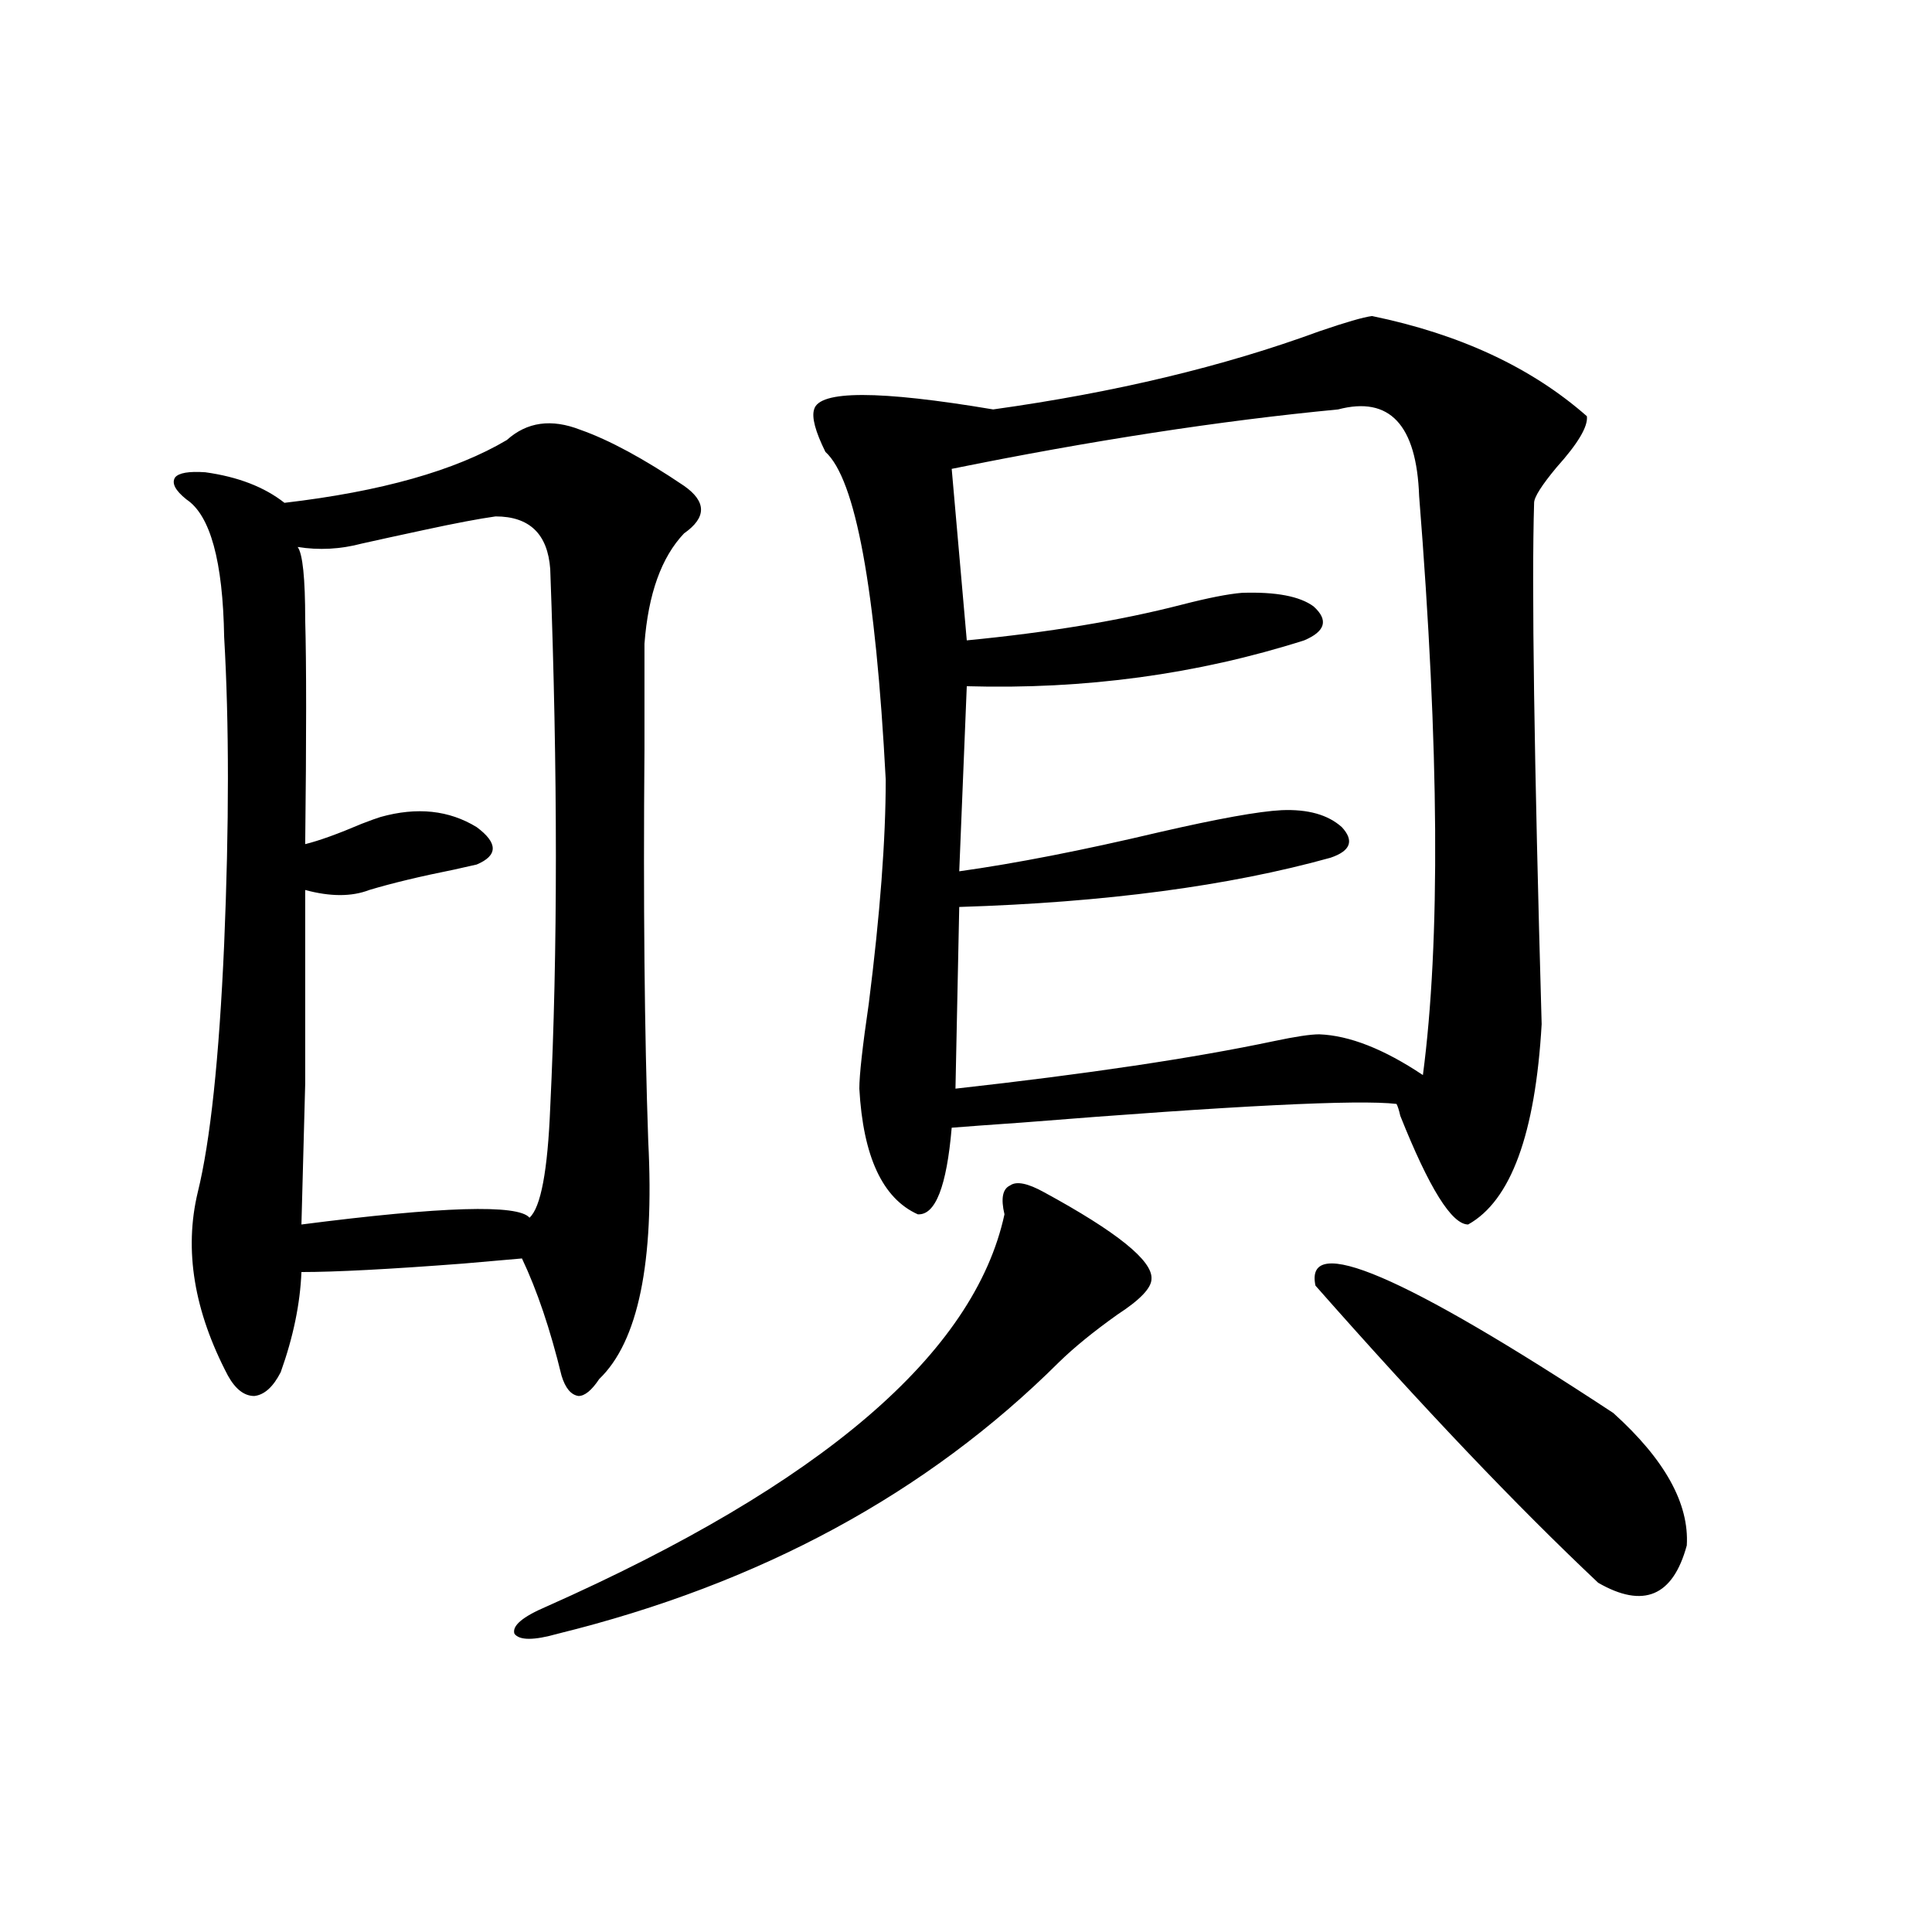 <?xml version="1.0" encoding="utf-8"?>
<!-- Generator: Adobe Illustrator 16.0.0, SVG Export Plug-In . SVG Version: 6.00 Build 0)  -->
<!DOCTYPE svg PUBLIC "-//W3C//DTD SVG 1.1//EN" "http://www.w3.org/Graphics/SVG/1.1/DTD/svg11.dtd">
<svg version="1.1" id="图层_1" xmlns="http://www.w3.org/2000/svg" xmlns:xlink="http://www.w3.org/1999/xlink" x="0px" y="0px"
	 width="1000px" height="1000px" viewBox="0 0 1000 1000" enable-background="new 0 0 1000 1000" xml:space="preserve">
<path d="M335.528,590.73c3.247,62.704-5.213,103.711-25.365,123.047c-3.902,5.864-7.484,8.789-10.731,8.789
	c-3.902-0.577-6.829-4.093-8.78-10.547c-5.854-24.019-12.683-44.233-20.487-60.645c-7.164,0.591-17.24,1.47-30.243,2.637
	c-38.383,2.938-66.34,4.395-83.9,4.395c-0.655,16.411-4.237,33.7-10.731,51.855c-3.902,7.622-8.46,11.728-13.658,12.305
	c-5.213,0-9.756-3.516-13.658-10.547c-17.561-33.398-22.773-65.039-15.609-94.922c6.494-26.367,11.052-69.132,13.658-128.32
	c2.592-61.523,2.592-114.546,0-159.082c-0.655-39.249-7.164-62.979-19.512-71.191c-5.854-4.683-7.805-8.487-5.854-11.426
	c1.951-2.335,7.149-3.214,15.609-2.637c16.905,2.349,30.563,7.622,40.975,15.82c50.075-5.851,88.443-16.699,115.119-32.52
	c10.396-9.366,23.079-11.124,38.048-5.273c14.954,5.273,32.835,14.941,53.657,29.004c11.707,8.212,11.707,16.411,0,24.609
	c-11.707,12.305-18.536,31.353-20.487,57.129c0,11.728,0,29.883,0,54.492C332.922,466.805,333.577,534.48,335.528,590.73z
	 M256.506,267.293c-8.46,1.181-20.822,3.516-37.072,7.031c-13.658,2.938-24.39,5.273-32.194,7.031
	c-11.066,2.938-22.118,3.516-33.17,1.758c2.592,3.516,3.902,16.122,3.902,37.793c0.641,22.274,0.641,60.946,0,116.016
	c7.149-1.758,16.905-5.273,29.268-10.547c4.543-1.758,7.805-2.925,9.756-3.516c18.856-5.273,35.441-3.516,49.755,5.273
	c11.052,8.212,11.052,14.653,0,19.336c-2.606,0.591-6.509,1.47-11.707,2.637c-17.561,3.516-32.194,7.031-43.901,10.547
	c-9.115,3.516-20.167,3.516-33.17,0c0,45.703,0,79.102,0,100.195c-0.655,25.79-1.311,50.098-1.951,72.949
	c72.834-9.366,112.192-10.547,118.046-3.516c5.854-5.273,9.421-24.308,10.731-57.129c3.902-80.269,3.902-173.145,0-278.613
	C283.487,276.384,274.066,267.293,256.506,267.293z M540.401,617.098c37.713,20.517,56.249,35.458,55.608,44.824
	c0,4.696-5.854,10.849-17.561,18.457c-12.362,8.789-22.438,17.001-30.243,24.609C479.915,772.966,393.408,819.837,288.7,845.613
	c-12.362,3.516-19.847,3.516-22.438,0c-1.311-4.106,4.223-8.789,16.585-14.063c142.436-63.281,221.458-130.957,237.067-203.027
	c-1.951-8.198-0.976-13.184,2.927-14.941C526.088,611.247,531.941,612.415,540.401,617.098z M710.153,163.582
	c45.518,9.38,82.59,26.669,111.217,51.855c0.641,5.273-4.558,14.063-15.609,26.367c-7.805,9.38-11.707,15.532-11.707,18.457
	c-1.311,42.188,0,132.138,3.902,269.824c-3.262,56.841-15.944,91.406-38.048,103.711c-8.46,0-20.167-18.745-35.121-56.25
	c-0.655-2.925-1.311-4.972-1.951-6.152c-19.512-2.335-84.235,0.879-194.142,9.668c-16.92,1.181-28.947,2.06-36.097,2.637
	c-2.606,30.474-8.46,45.415-17.561,44.824c-18.216-8.198-28.292-29.883-30.243-65.039c0-7.031,1.616-21.671,4.878-43.945
	c5.854-46.28,8.78-84.952,8.78-116.016c-5.213-99.015-15.609-155.566-31.219-169.629c-5.213-10.547-7.164-17.866-5.854-21.973
	c2.592-9.956,33.49-9.956,92.681,0c63.078-8.789,119.342-22.261,168.776-40.43C696.495,166.81,705.596,164.173,710.153,163.582z
	 M692.593,211.922c-61.142,5.864-127.802,16.122-199.995,30.762l7.805,88.77c42.271-4.093,79.343-10.245,111.217-18.457
	c13.658-3.516,24.055-5.562,31.219-6.152c17.561-0.577,29.908,1.758,37.072,7.031c7.805,7.031,6.174,12.896-4.878,17.578
	c-55.288,17.578-113.503,25.488-174.63,23.73l-3.902,95.801c29.268-4.093,63.733-10.835,103.412-20.215
	c30.563-7.031,51.706-10.835,63.413-11.426c13.658-0.577,24.055,2.349,31.219,8.789c6.494,7.031,4.543,12.305-5.854,15.82
	c-52.682,14.653-116.75,23.153-192.19,25.488l-1.951,94.043c68.291-7.608,123.244-15.82,164.874-24.609
	c11.052-2.335,18.856-3.516,23.414-3.516c15.609,0.591,33.49,7.622,53.657,21.094c9.101-69.132,8.445-169.038-1.951-299.707
	C733.232,219.832,719.254,204.891,692.593,211.922z M680.886,665.438c-5.854-27.534,45.518-5.562,154.143,65.918
	c26.661,24.032,39.344,46.884,38.048,68.555c-7.164,26.367-22.438,32.808-45.853,19.336
	C784.938,779.407,736.159,728.142,680.886,665.438z"/>
</svg>
